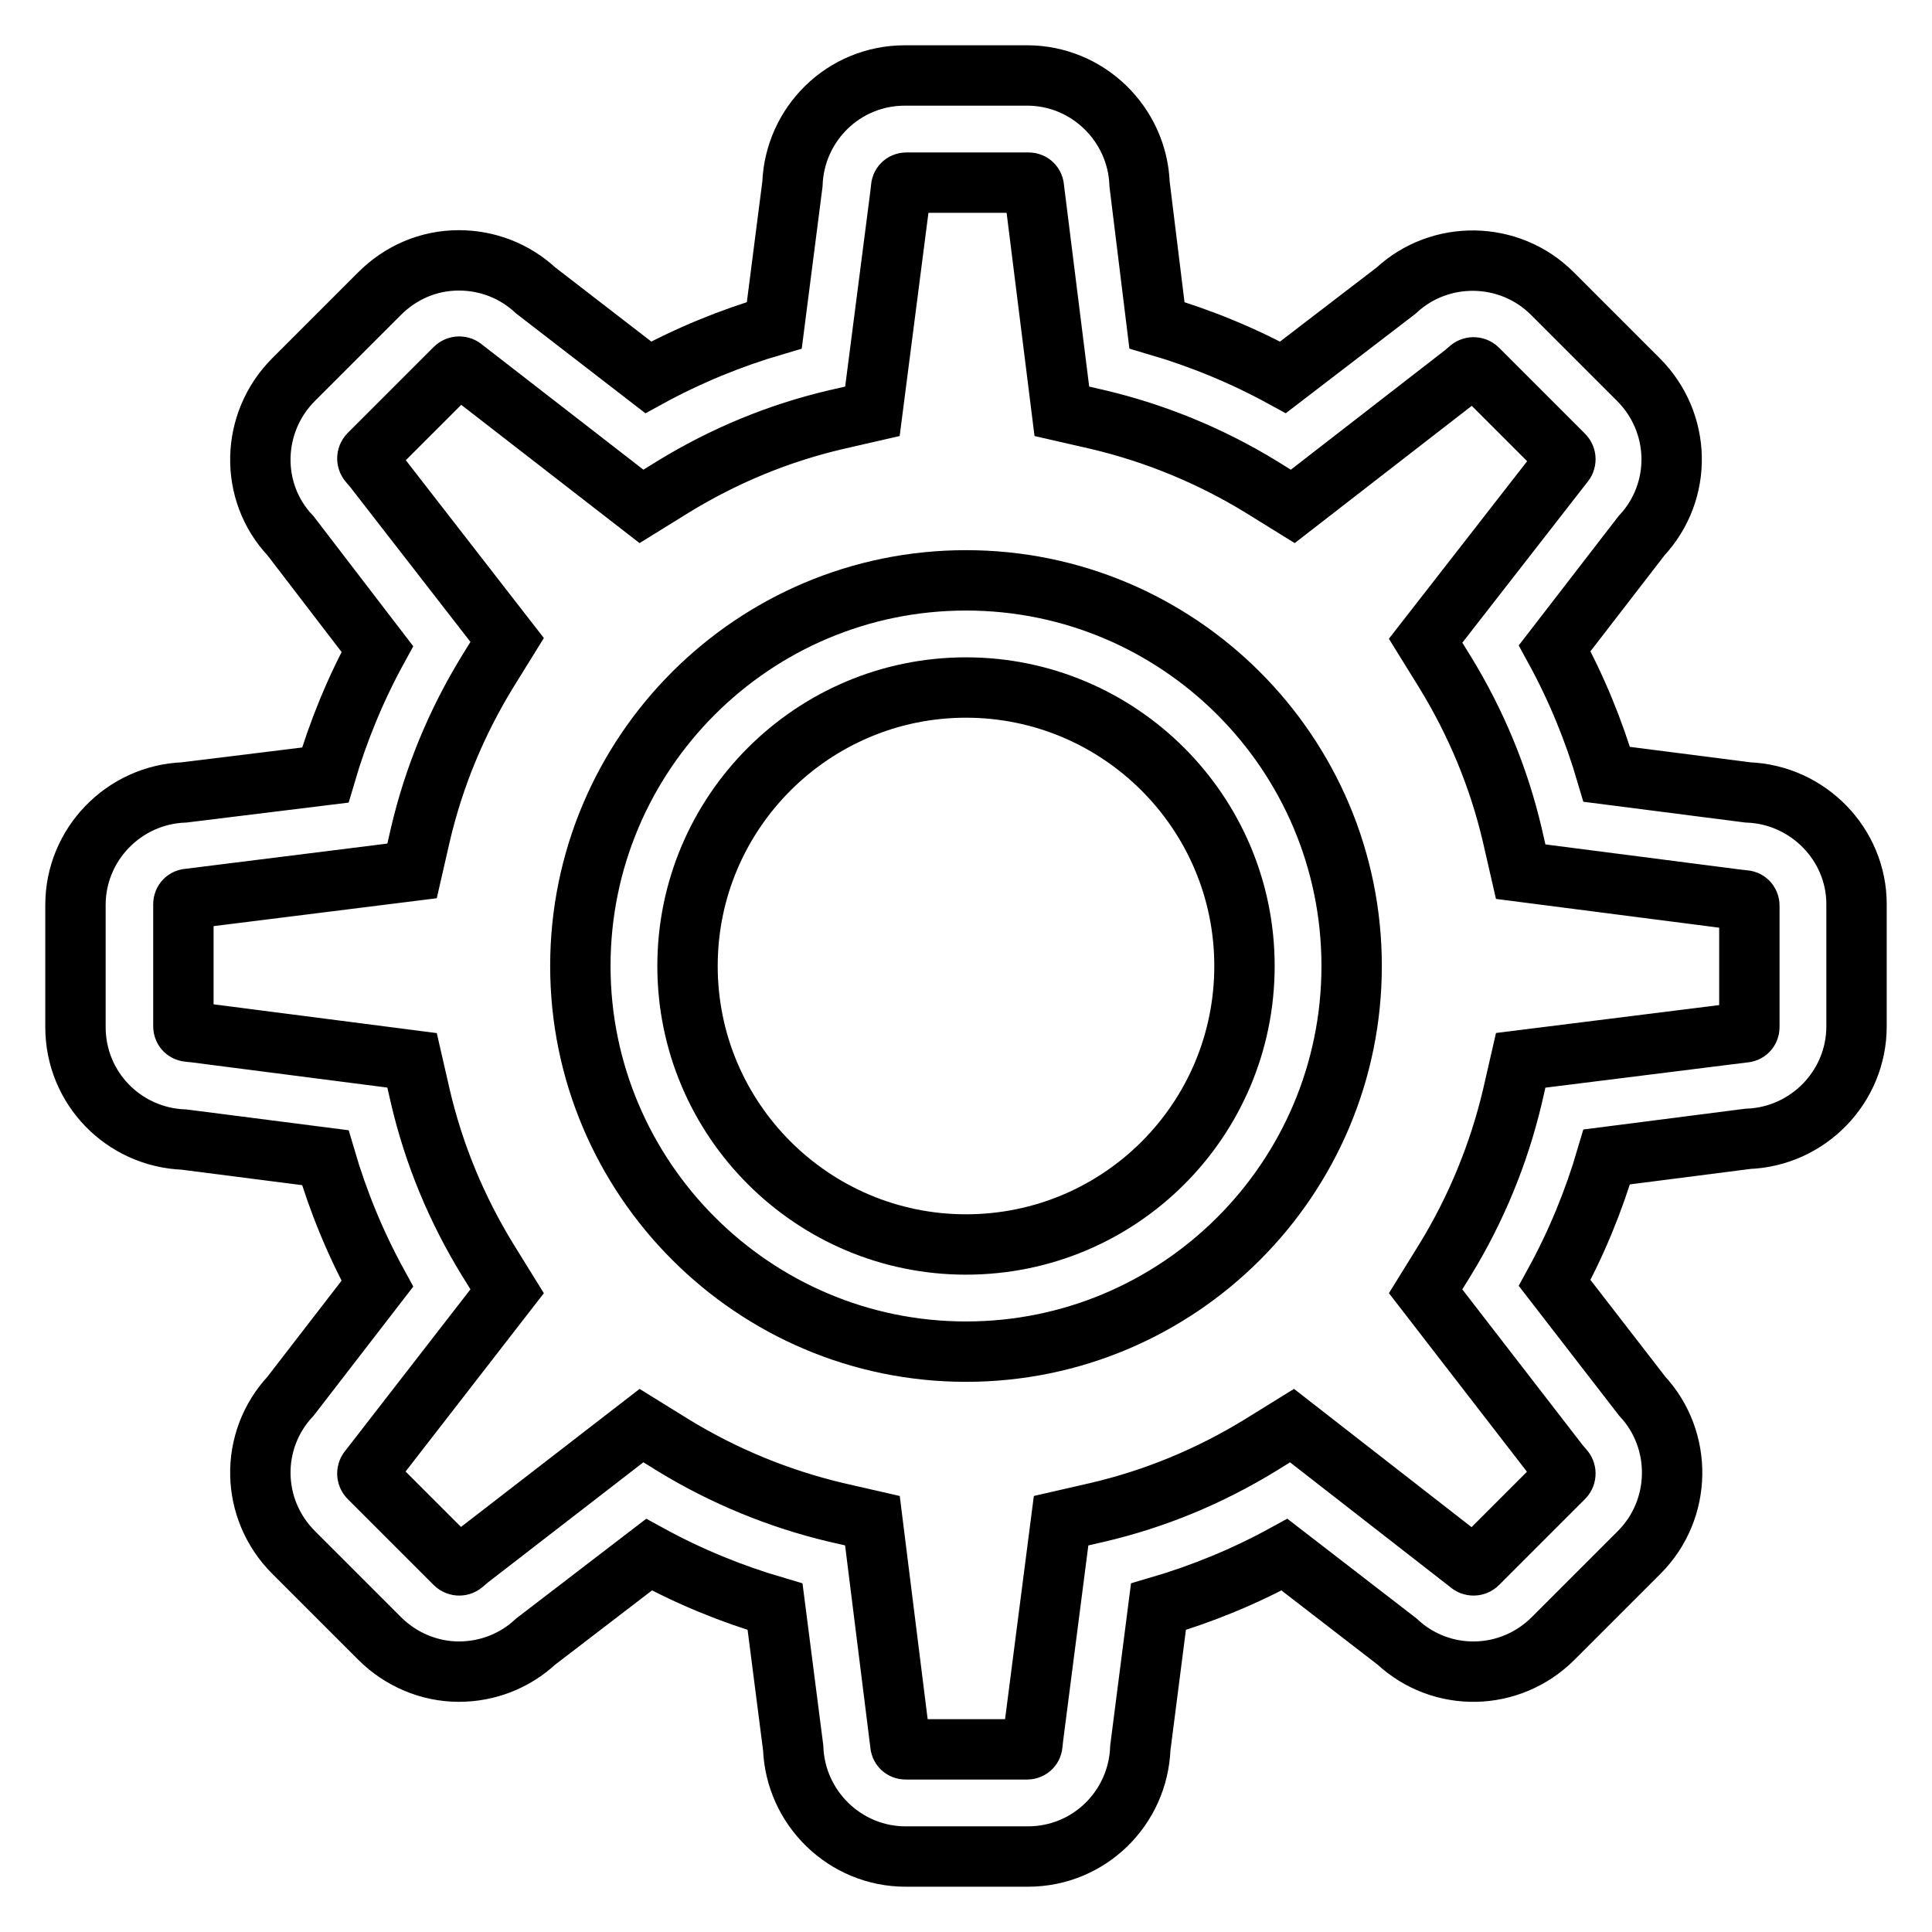 <?xml version="1.0" encoding="utf-8"?>
<!-- Svg Vector Icons : http://www.onlinewebfonts.com/icon -->
<!DOCTYPE svg PUBLIC "-//W3C//DTD SVG 1.1//EN" "http://www.w3.org/Graphics/SVG/1.1/DTD/svg11.dtd">
<svg version="1.1" xmlns="http://www.w3.org/2000/svg" xmlns:xlink="http://www.w3.org/1999/xlink" x="0px" y="0px" viewBox="0 0 256 256" enable-background="new 0 0 256 256" xml:space="preserve">
<g> <path stroke-width="8" fill-opacity="0" stroke="#000000"  d="M231.6,105l-18.7-2.4c-1.7-5.8-4-11.4-6.9-16.7L217.5,71c5.5-5.9,5.3-15-0.4-20.7l-11.4-11.4 c-5.7-5.7-14.9-5.8-20.7-0.4L170,50c-5.3-2.9-10.9-5.2-16.7-6.9L151,24.4c-0.3-8-6.9-14.4-14.9-14.4h-16.2 c-8.1,0-14.6,6.4-14.9,14.4l-2.4,18.7c-5.8,1.7-11.4,4-16.7,6.9L71,38.5c-2.8-2.6-6.4-4-10.2-4c-4,0-7.7,1.6-10.5,4.4L38.9,50.3 C33.2,56,33,65.2,38.5,71L50,86c-2.9,5.3-5.2,10.9-6.9,16.7L24.4,105c-8,0.3-14.4,6.9-14.4,14.9v16.2c0,8.1,6.4,14.6,14.4,14.9 l18.7,2.4c1.7,5.8,4,11.4,6.9,16.7L38.5,185c-5.5,5.9-5.3,15,0.4,20.7l11.4,11.4c2.8,2.8,6.6,4.4,10.5,4.4c3.8,0,7.4-1.4,10.2-4 L86,206c5.3,2.9,10.9,5.2,16.7,6.9l2.4,18.7c0.3,8,6.9,14.4,14.9,14.4h16.2c8.1,0,14.6-6.4,14.9-14.4l2.4-18.7 c5.8-1.7,11.4-4,16.7-6.9l14.9,11.5c5.9,5.5,15,5.3,20.7-0.4l11.4-11.4c5.7-5.7,5.8-14.9,0.4-20.7L206,170 c2.9-5.3,5.2-10.9,6.9-16.7l18.7-2.4c8-0.3,14.4-6.9,14.4-14.9v-16.2C246,111.9,239.6,105.3,231.6,105L231.6,105z M231.8,136.1 c0,0.4-0.3,0.7-0.7,0.7l-29.6,3.7l-1.1,4.8c-1.8,7.6-4.8,14.9-8.9,21.6l-2.6,4.2l17.7,22.9l0.6,0.7c0.3,0.3,0.3,0.8,0,1.1 l-11.4,11.4c-0.3,0.3-0.8,0.3-1.1,0l-23.5-18.3l-4.2,2.6c-6.7,4.1-13.9,7.1-21.6,8.9l-4.8,1.1l-3.7,28.7l-0.1,0.9 c0,0.4-0.3,0.7-0.7,0.7H120c-0.4,0-0.7-0.3-0.7-0.7l-3.7-29.6l-4.8-1.1c-7.6-1.8-14.9-4.8-21.6-8.9l-4.2-2.6l-22.9,17.7l-0.7,0.6 c-0.3,0.3-0.8,0.3-1.1,0l-11.4-11.4c-0.3-0.3-0.3-0.8,0-1.1l18.3-23.6l-2.6-4.2c-4.1-6.7-7.1-13.9-8.9-21.6l-1.1-4.8l-28.7-3.7 l-0.9-0.1c-0.4,0-0.7-0.3-0.7-0.7v-16.2c0-0.4,0.3-0.7,0.7-0.7l29.6-3.7l1.1-4.8c1.8-7.7,4.8-14.9,8.9-21.6l2.6-4.2L49.5,62 l-0.6-0.7c-0.3-0.3-0.3-0.8,0-1.1l11.4-11.4c0.3-0.3,0.8-0.3,1.1,0L85,67.1l4.2-2.6c6.7-4.1,13.9-7.1,21.6-8.9l4.8-1.1l3.7-28.7 l0.1-0.9c0-0.4,0.3-0.7,0.7-0.7h16.2c0.4,0,0.7,0.3,0.7,0.7l3.7,29.6l4.8,1.1c7.6,1.8,14.9,4.8,21.6,8.9l4.2,2.6L194,49.5l0.7-0.6 c0.3-0.3,0.8-0.3,1.1,0l11.4,11.4c0.3,0.3,0.3,0.8,0,1.1l-18.3,23.5l2.6,4.2c4.1,6.7,7.1,13.9,8.9,21.6l1.1,4.8l28.7,3.7l0.9,0.1 c0.4,0,0.7,0.3,0.7,0.7L231.8,136.1L231.8,136.1z"/> <path stroke-width="8" fill-opacity="0" stroke="#000000"  d="M128,76.9c-28.2,0-51.1,22.9-51.1,51.1c0,28.1,22.9,51.1,51.1,51.1s51.1-22.9,51.1-51.1 C179.1,99.8,156.2,76.9,128,76.9z M128,164.9c-20.3,0-36.9-16.5-36.9-36.9c0-20.4,16.6-36.9,36.9-36.9s36.9,16.5,36.9,36.9 C164.9,148.4,148.4,164.9,128,164.9z"/></g>
</svg>